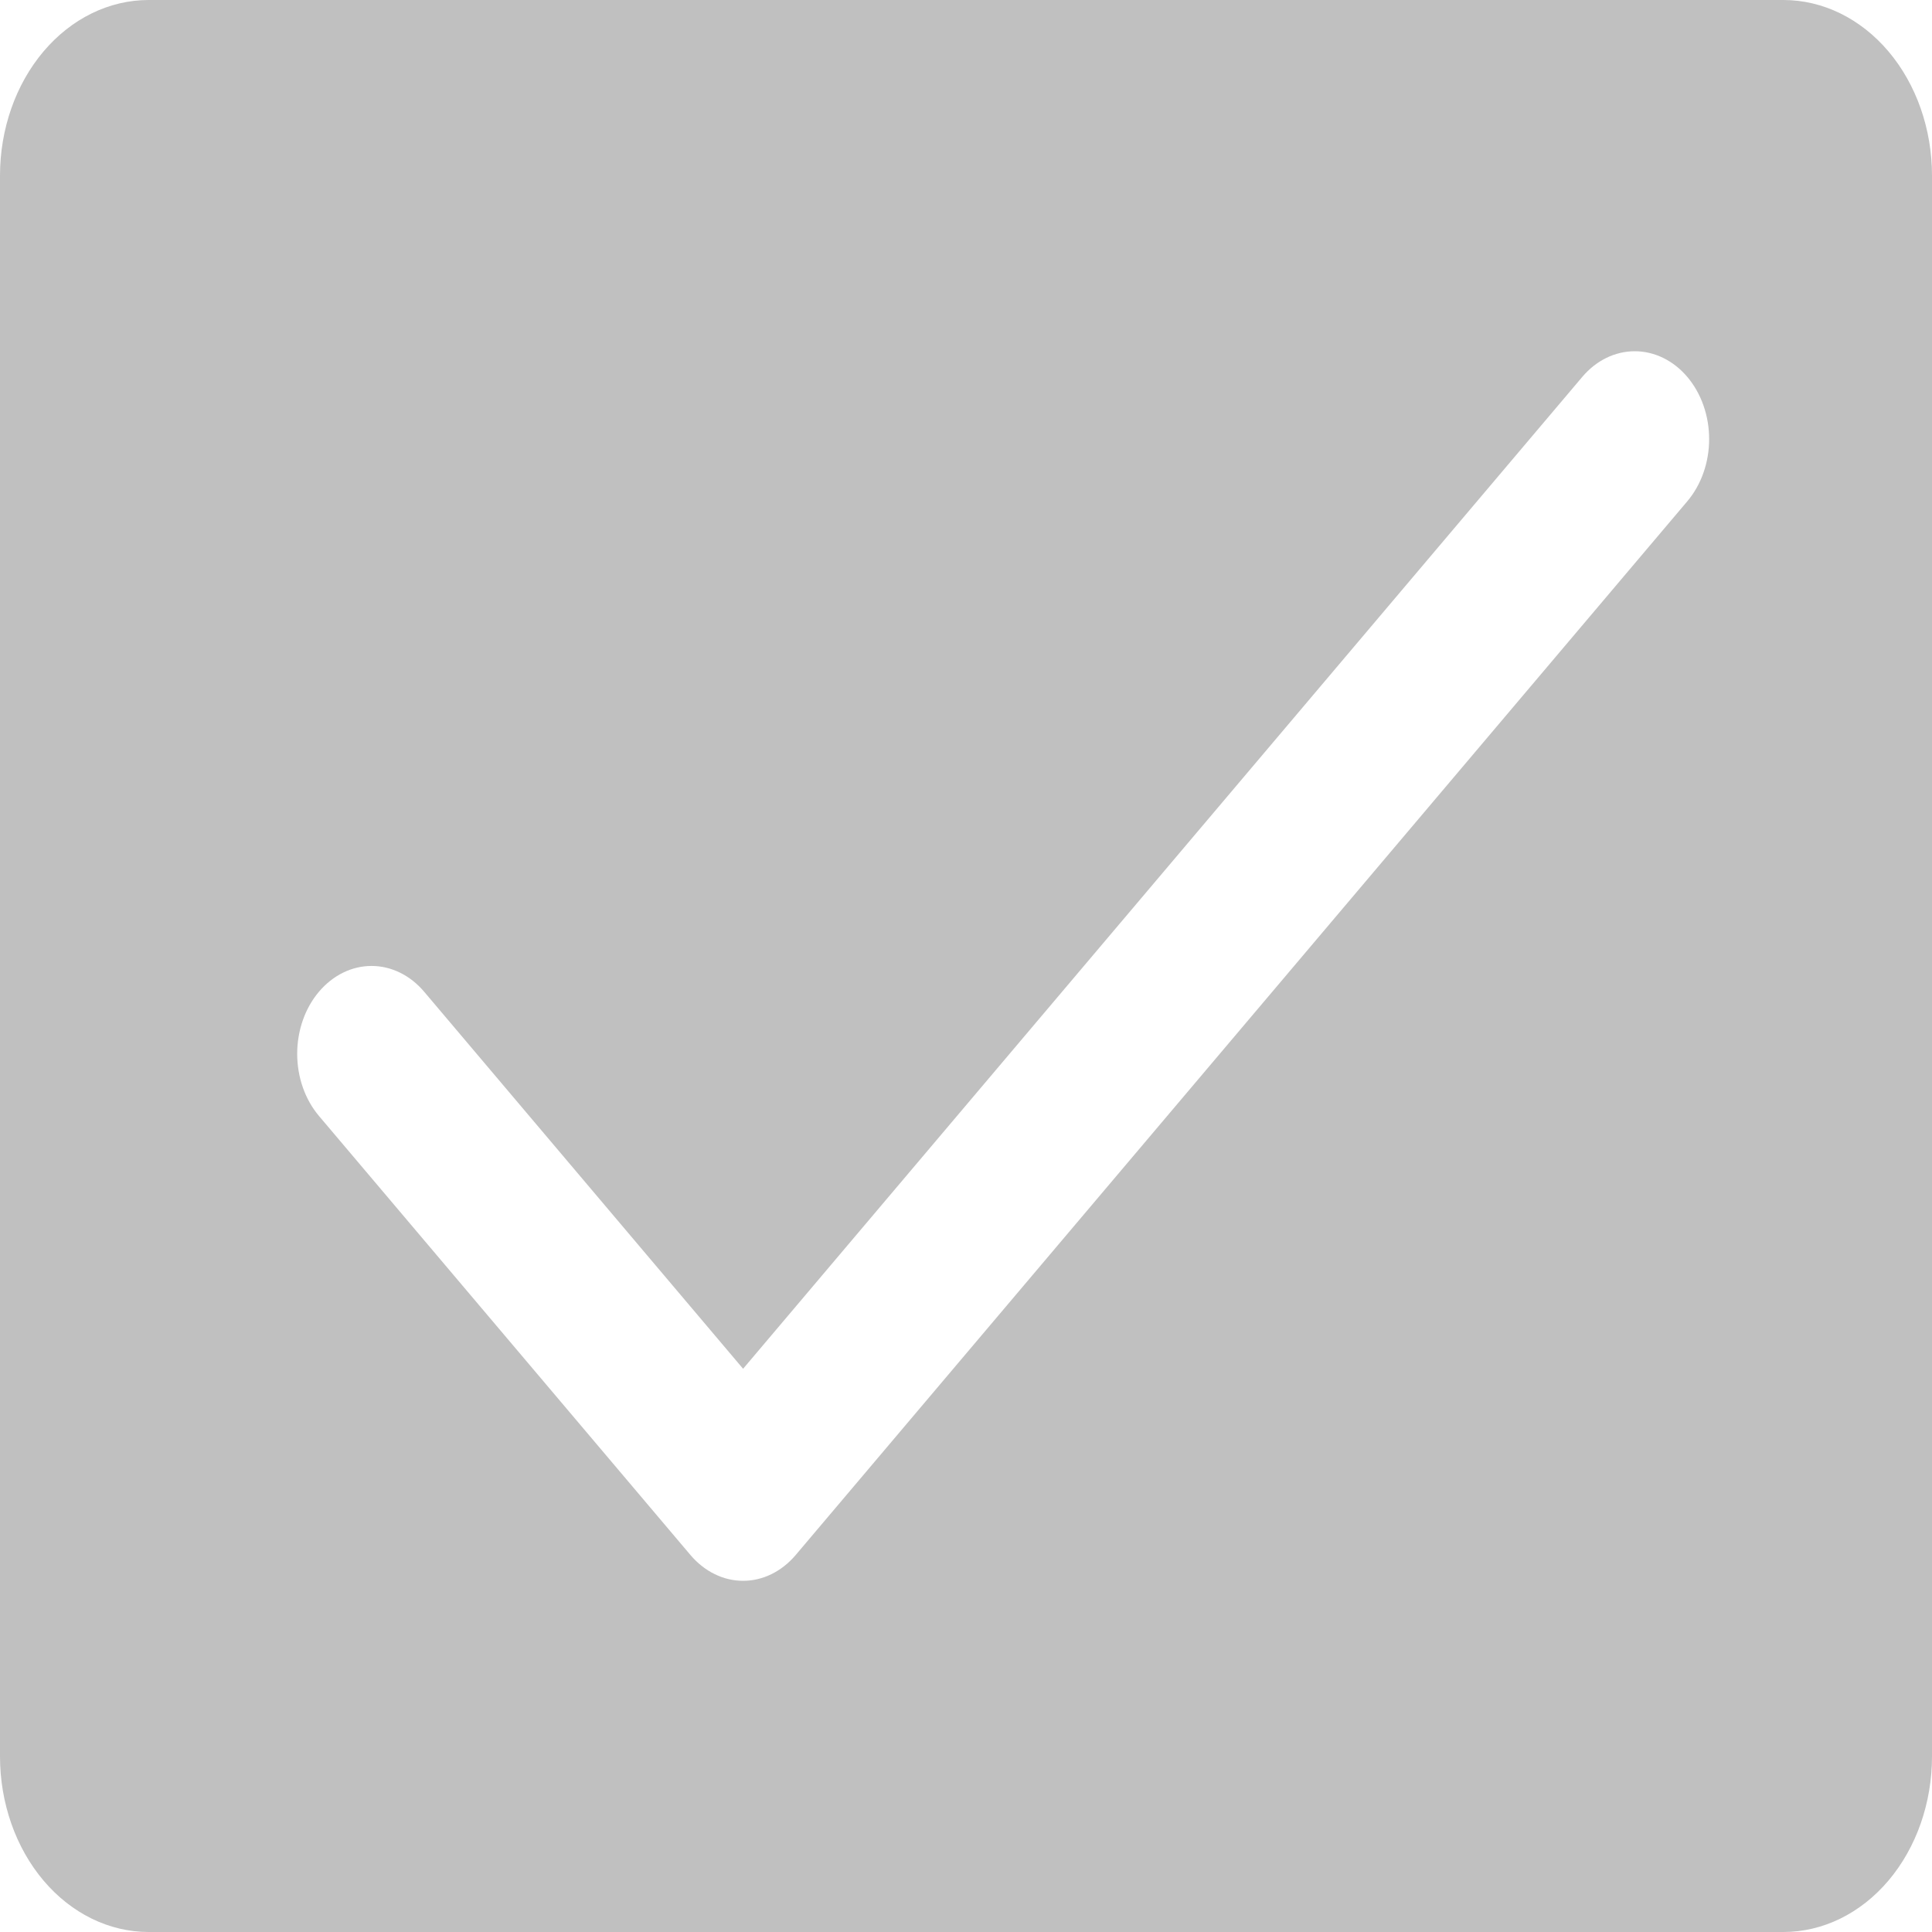 <svg width="40" height="40" viewBox="0 0 40 40" fill="none" xmlns="http://www.w3.org/2000/svg">
<g clip-path="url(#clip0_41_1086)">
<path d="M36.923 0H3.077C2.261 0 1.478 0.383 0.901 1.065C0.324 1.747 0 2.672 0 3.636V36.364C0 37.328 0.324 38.253 0.901 38.935C1.478 39.617 2.261 40 3.077 40H36.923C37.739 40 38.522 39.617 39.099 38.935C39.676 38.253 40 37.328 40 36.364V3.636C40 2.672 39.676 1.747 39.099 1.065C38.522 0.383 37.739 0 36.923 0ZM34.935 10.377L16.473 32.196C16.33 32.364 16.16 32.499 15.974 32.59C15.787 32.682 15.587 32.729 15.385 32.729C15.182 32.729 14.982 32.682 14.796 32.59C14.609 32.499 14.439 32.364 14.296 32.196L6.604 23.105C6.315 22.763 6.153 22.301 6.153 21.818C6.153 21.336 6.315 20.873 6.604 20.532C6.893 20.191 7.284 19.999 7.692 19.999C8.101 19.999 8.492 20.191 8.781 20.532L15.385 28.339L32.758 7.805C33.046 7.463 33.438 7.272 33.846 7.272C34.254 7.272 34.646 7.463 34.935 7.805C35.223 8.146 35.386 8.608 35.386 9.091C35.386 9.573 35.223 10.036 34.935 10.377Z" fill="#C0C0C0"/>
</g>
<defs>
<clipPath id="clip0_41_1086">
<rect width="40" height="40" fill="white"/>
</clipPath>
</defs>
</svg>

